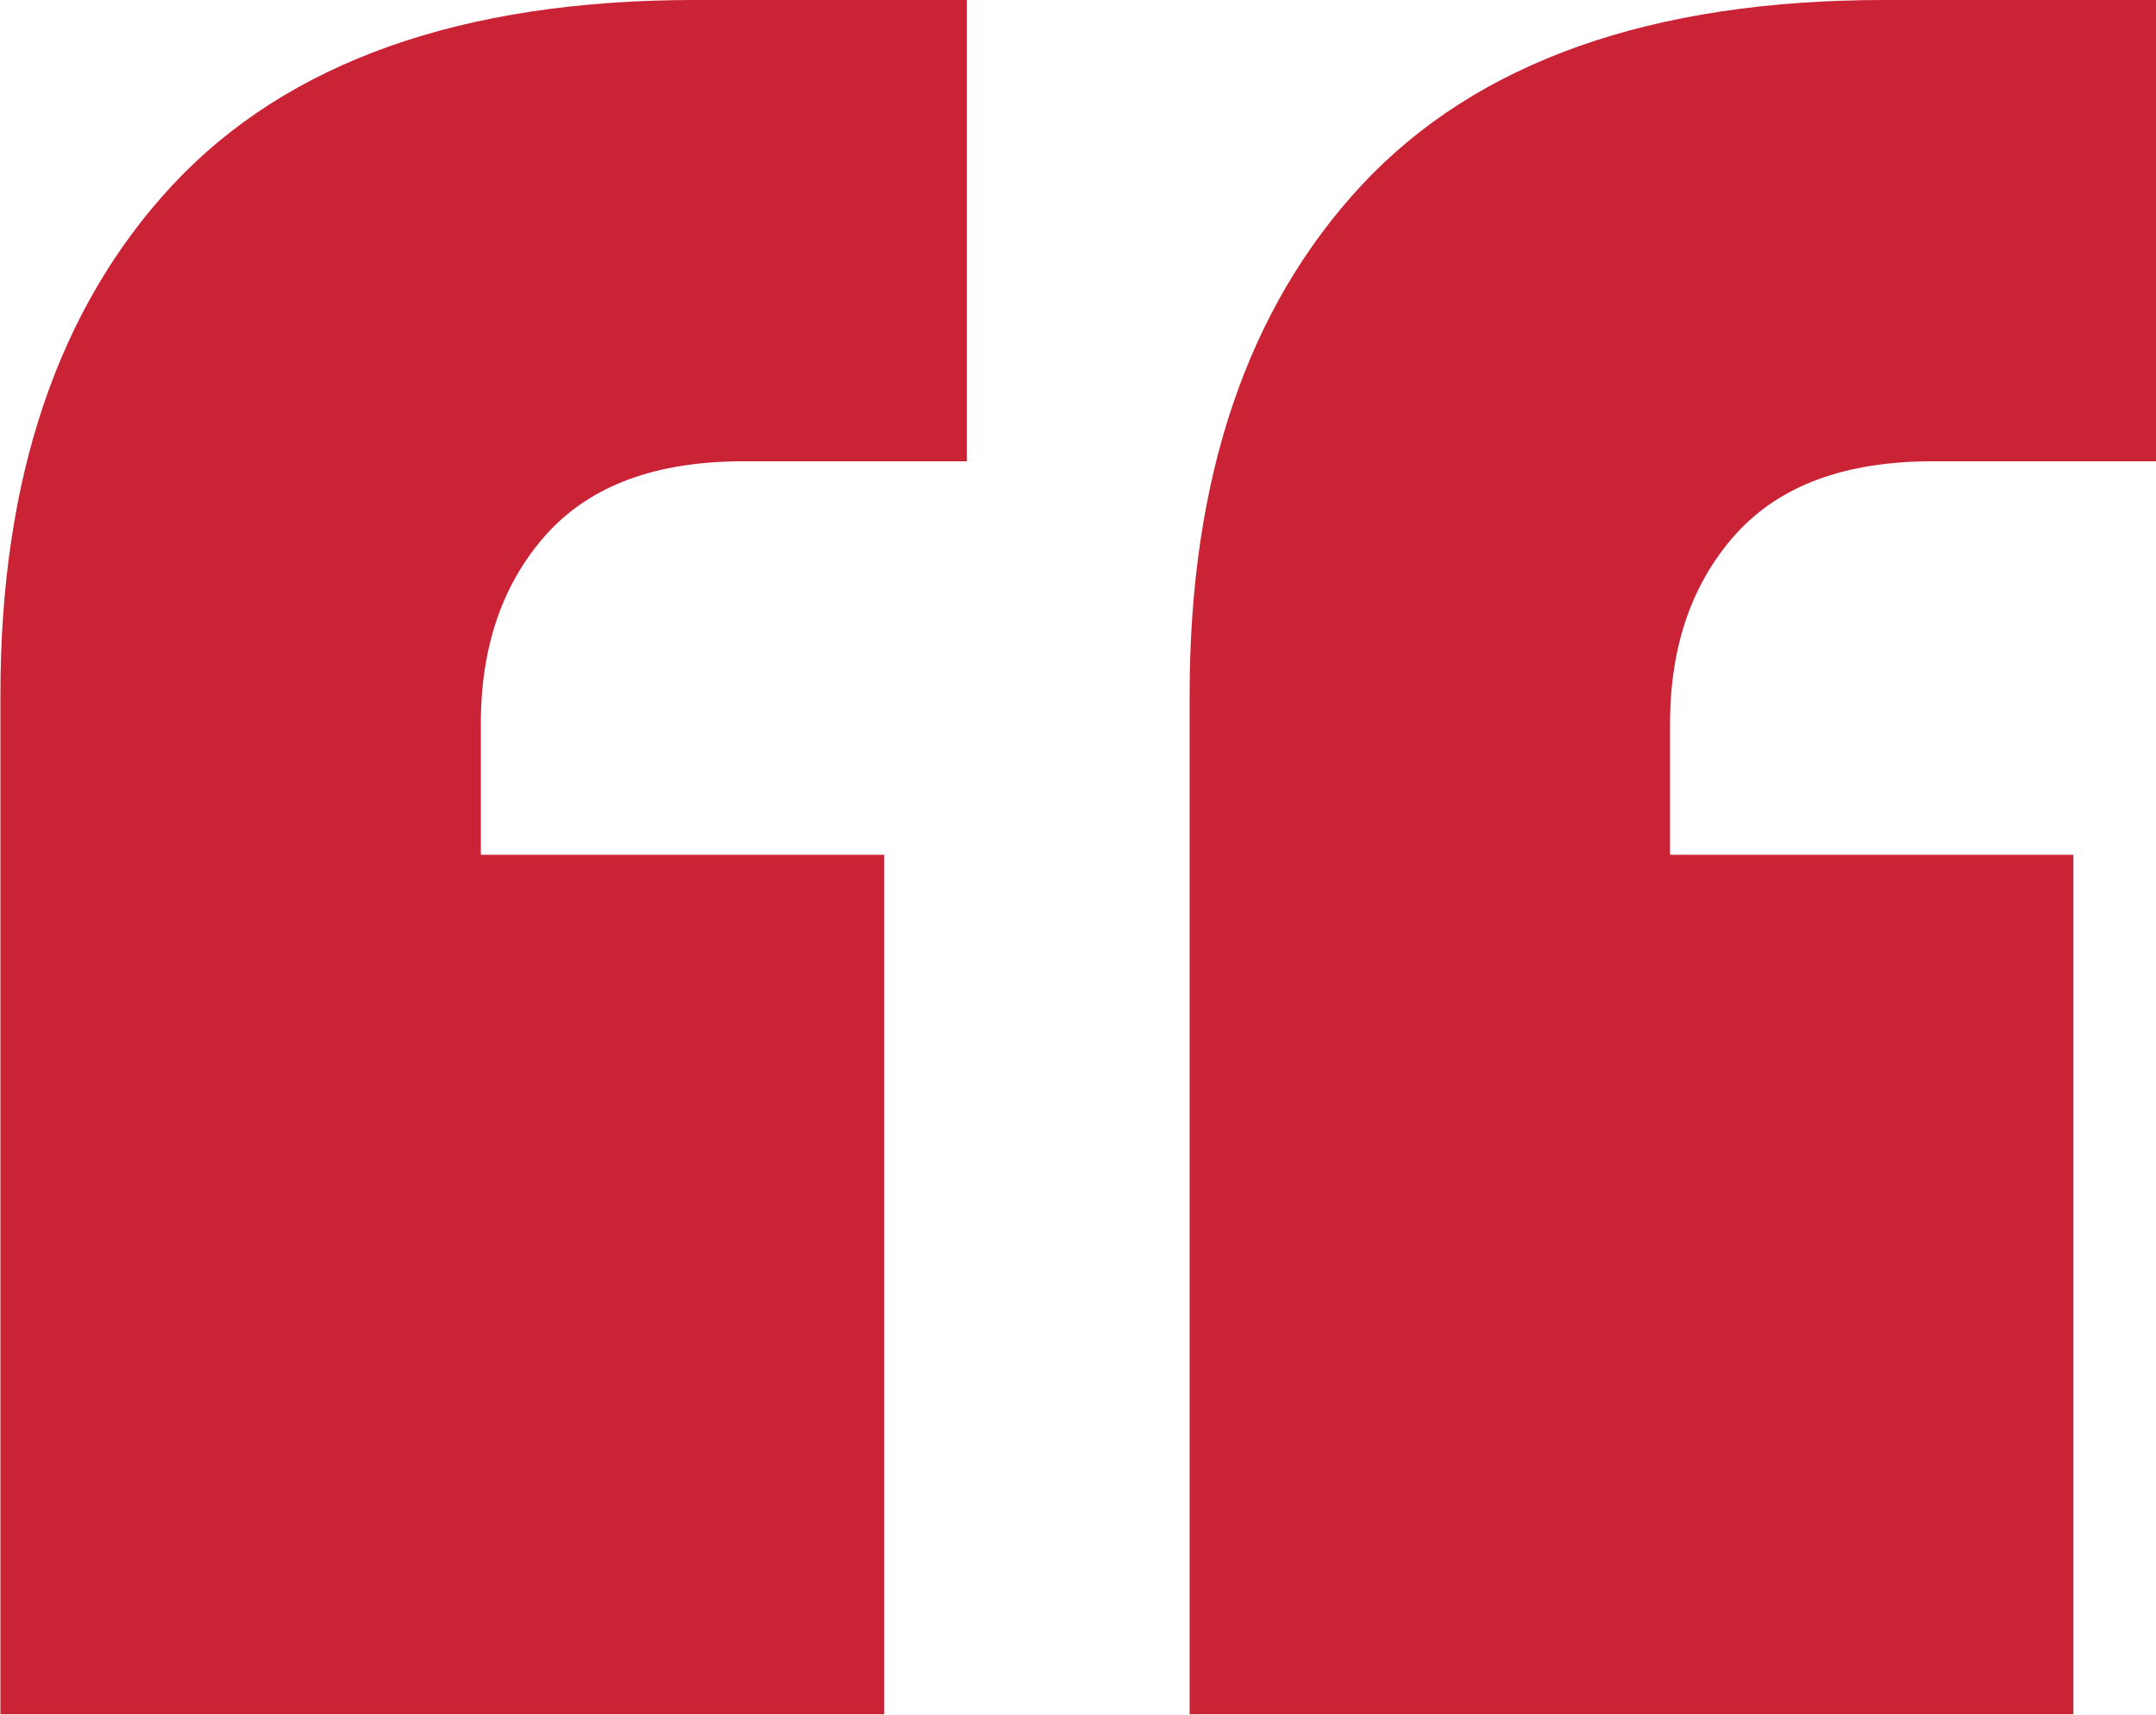 <?xml version="1.0" encoding="UTF-8" standalone="no"?>
<svg
   version="1.1"
   viewBox="0 0 508.9 404.8"
   id="svg1"
   sodipodi:docname="aanhalingsteken.svg"
   width="508.9"
   height="404.8"
   xmlns:inkscape="http://www.inkscape.org/namespaces/inkscape"
   xmlns:sodipodi="http://sodipodi.sourceforge.net/DTD/sodipodi-0.dtd"
   xmlns="http://www.w3.org/2000/svg"
   xmlns:svg="http://www.w3.org/2000/svg">
  <sodipodi:namedview
     id="namedview1"
     pagecolor="#ffffff"
     bordercolor="#000000"
     borderopacity="0.25"
     inkscape:showpageshadow="2"
     inkscape:pageopacity="0.0"
     inkscape:pagecheckerboard="0"
     inkscape:deskcolor="#d1d1d1" />
  <defs
     id="defs1">
    <style
       id="style1">
      .cls-1 {
        fill: #ca2335;
      }
    </style>
  </defs>
  <!-- Generator: Adobe Illustrator 28.7.5, SVG Export Plug-In . SVG Version: 1.2.0 Build 176)  -->
  <g
     id="g1"
     transform="translate(-285.3,-337.5)">
    <g
       id="Laag_1">
      <path
         class="cls-1"
         d="M 285.4,742.3 V 501.5 c 0,-51.2 13.6,-91.3 40.7,-120.4 27.1,-29 68.2,-43.6 123.2,-43.6 h 64.2 v 108.9 h -52.7 c -20.7,0 -36.1,5.7 -46.5,17.2 -10.3,11.5 -15.5,26.4 -15.5,44.7 v 31 H 494 V 742.2 H 285.3 Z m 280.7,0 V 501.5 c 0,-51.2 13.6,-91.3 40.7,-120.4 27.1,-29 68.2,-43.6 123.2,-43.6 h 64.2 v 108.9 h -52.7 c -20.7,0 -36.1,5.7 -46.5,17.2 -10.3,11.5 -15.5,26.4 -15.5,44.7 v 31 h 95.2 V 742.2 H 566 Z"
         id="path1" />
    </g>
  </g>
</svg>
